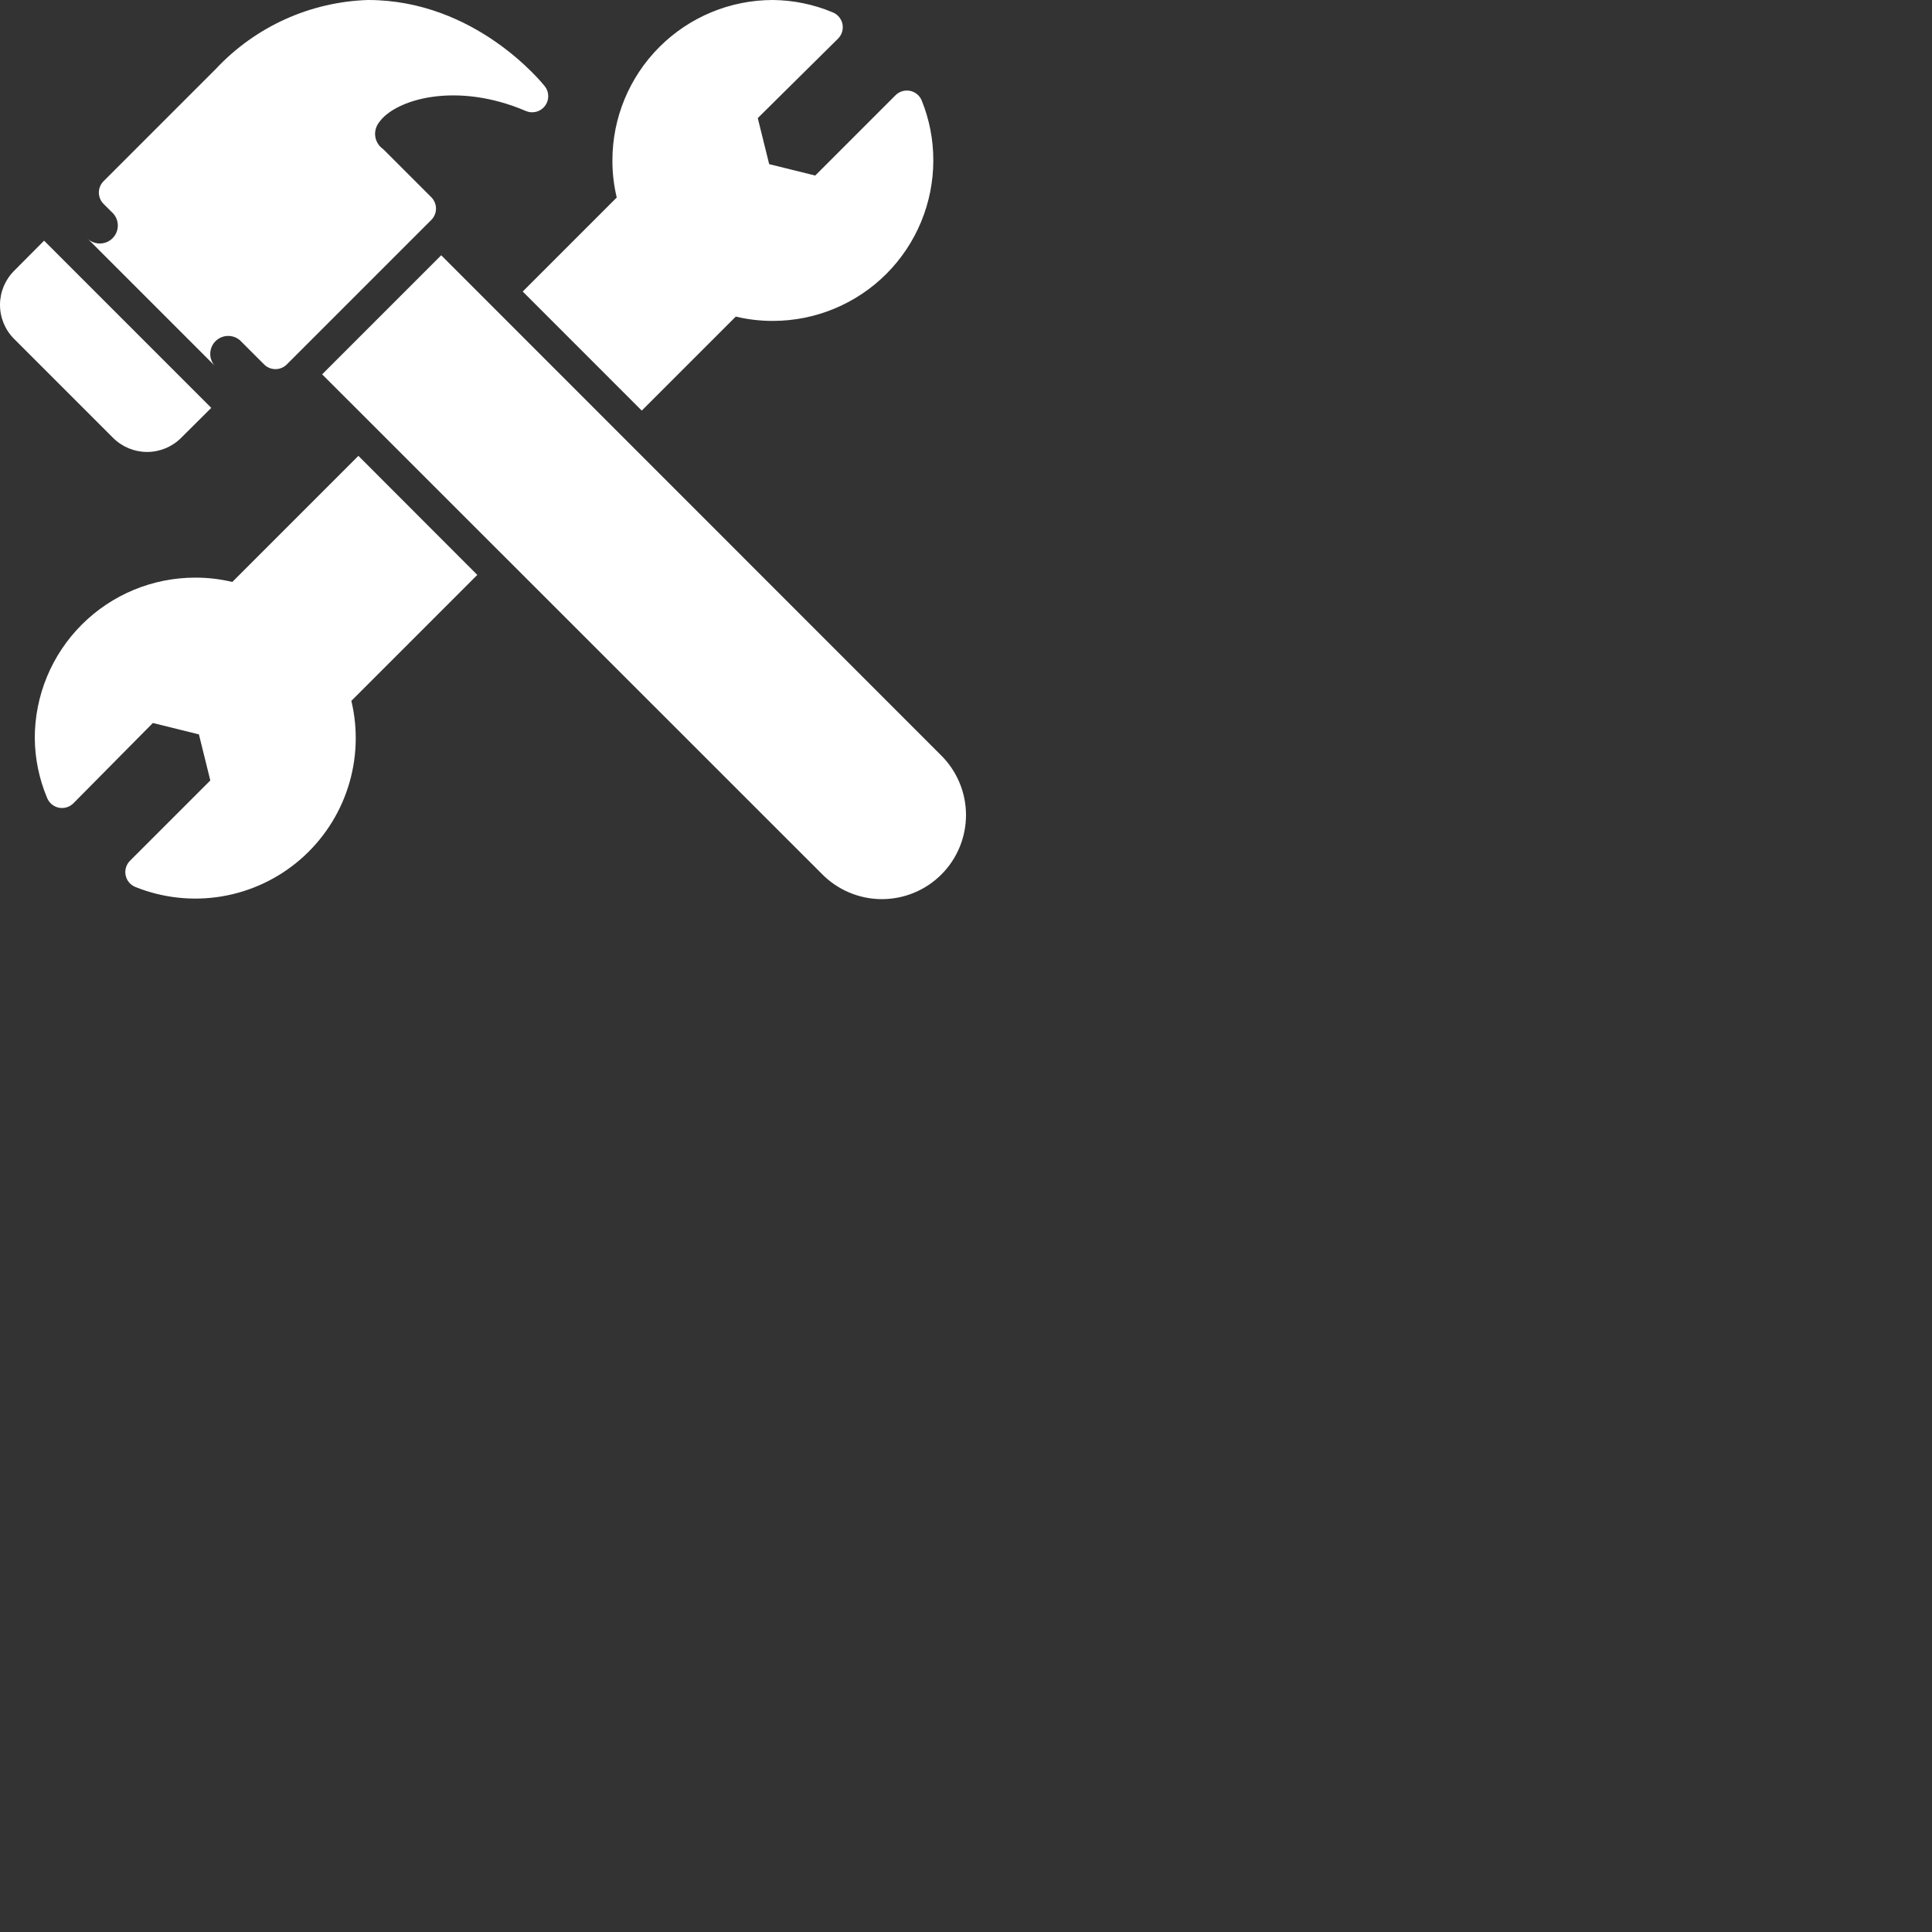 <?xml version="1.0" encoding="UTF-8"?> <svg xmlns="http://www.w3.org/2000/svg" width="100" height="100" viewBox="0 0 100 100" fill="none"><rect x="0" y="0" width="100" height="100" fill="#333333" stroke="none"/><path d="M24.705 29.757L18.186 36.276C18.54 37.758 18.479 39.309 18.011 40.759C17.542 42.209 16.684 43.502 15.53 44.497C14.376 45.492 12.97 46.15 11.467 46.399C9.964 46.648 8.421 46.479 7.007 45.91C6.879 45.859 6.766 45.776 6.678 45.671C6.59 45.565 6.529 45.438 6.502 45.303C6.475 45.168 6.482 45.028 6.522 44.897C6.563 44.765 6.635 44.645 6.733 44.548L10.886 40.396L10.296 38.012L7.912 37.422L3.802 41.575C3.705 41.673 3.585 41.746 3.453 41.786C3.321 41.826 3.182 41.833 3.046 41.806C2.911 41.779 2.785 41.718 2.679 41.63C2.573 41.542 2.491 41.429 2.439 41.301C2.026 40.32 1.809 39.267 1.8 38.203C1.8 36.001 2.675 33.888 4.232 32.331C5.79 30.773 7.902 29.898 10.105 29.898C10.751 29.896 11.395 29.972 12.024 30.122L18.551 23.595L24.705 29.757ZM47.71 5.207C47.659 5.079 47.577 4.966 47.471 4.878C47.365 4.79 47.238 4.729 47.103 4.702C46.968 4.675 46.828 4.682 46.697 4.722C46.565 4.763 46.445 4.835 46.348 4.933L42.196 9.086L39.812 8.496L39.222 6.112L43.375 2.002C43.473 1.905 43.546 1.785 43.586 1.653C43.626 1.521 43.633 1.382 43.606 1.246C43.579 1.111 43.518 0.985 43.43 0.879C43.342 0.773 43.229 0.691 43.101 0.639C42.12 0.227 41.067 0.01 40.003 0C37.8 0 35.688 0.875 34.131 2.432C32.573 3.99 31.698 6.102 31.698 8.305C31.696 8.951 31.772 9.595 31.922 10.223L27.056 15.09L33.218 21.253L38.085 16.386C38.713 16.537 39.357 16.612 40.003 16.61C41.094 16.61 42.174 16.395 43.181 15.978C44.189 15.56 45.105 14.949 45.876 14.178C46.647 13.406 47.259 12.491 47.676 11.483C48.093 10.476 48.308 9.396 48.308 8.305C48.311 7.243 48.108 6.191 47.71 5.207ZM48.69 39.075L22.837 13.213L16.674 19.376L42.536 45.229C42.939 45.641 43.419 45.969 43.949 46.193C44.478 46.418 45.048 46.536 45.623 46.539C46.199 46.542 46.77 46.431 47.302 46.212C47.835 45.994 48.318 45.671 48.725 45.264C49.132 44.857 49.455 44.374 49.673 43.841C49.892 43.309 50.003 42.738 50 42.162C49.997 41.587 49.879 41.017 49.654 40.488C49.43 39.958 49.102 39.478 48.69 39.075ZM0.729 14.019C0.262 14.486 0 15.119 0 15.78C0 16.44 0.262 17.073 0.729 17.54L5.853 22.664C6.32 23.131 6.953 23.393 7.614 23.393C8.274 23.393 8.907 23.131 9.374 22.664L10.935 21.111L2.282 12.457L0.729 14.019ZM28.202 4.468C28.052 4.285 24.614 0 19.049 0C17.567 0.047 16.109 0.386 14.758 0.997C13.407 1.609 12.19 2.481 11.176 3.563L5.363 9.376C5.285 9.454 5.223 9.545 5.181 9.647C5.139 9.748 5.117 9.856 5.117 9.966C5.117 10.076 5.139 10.184 5.181 10.285C5.223 10.387 5.285 10.479 5.363 10.556L5.778 10.971C5.875 11.055 5.953 11.157 6.008 11.273C6.063 11.388 6.093 11.513 6.098 11.641C6.102 11.768 6.081 11.895 6.034 12.014C5.987 12.133 5.916 12.241 5.826 12.331C5.736 12.421 5.628 12.492 5.509 12.539C5.39 12.585 5.263 12.607 5.136 12.603C5.008 12.598 4.883 12.568 4.767 12.513C4.652 12.458 4.55 12.38 4.466 12.283L11.11 18.927C10.956 18.749 10.874 18.52 10.883 18.285C10.891 18.049 10.988 17.826 11.155 17.66C11.321 17.493 11.544 17.396 11.78 17.388C12.015 17.379 12.244 17.461 12.422 17.615L13.668 18.861C13.745 18.939 13.837 19 13.938 19.043C14.039 19.085 14.148 19.106 14.258 19.106C14.367 19.106 14.476 19.085 14.577 19.043C14.678 19 14.77 18.939 14.847 18.861L22.322 11.386C22.4 11.309 22.461 11.217 22.503 11.116C22.546 11.015 22.567 10.906 22.567 10.796C22.567 10.687 22.546 10.578 22.503 10.477C22.461 10.376 22.4 10.284 22.322 10.207L19.83 7.715C19.724 7.643 19.633 7.549 19.564 7.44C19.495 7.331 19.448 7.21 19.427 7.082C19.406 6.955 19.411 6.825 19.442 6.699C19.473 6.574 19.529 6.456 19.606 6.353C20.436 5.133 23.626 4.202 27.222 5.747C27.391 5.818 27.578 5.832 27.756 5.785C27.933 5.739 28.09 5.635 28.202 5.49C28.316 5.344 28.377 5.164 28.377 4.979C28.377 4.794 28.316 4.614 28.202 4.468Z" fill="white"></path></svg> 